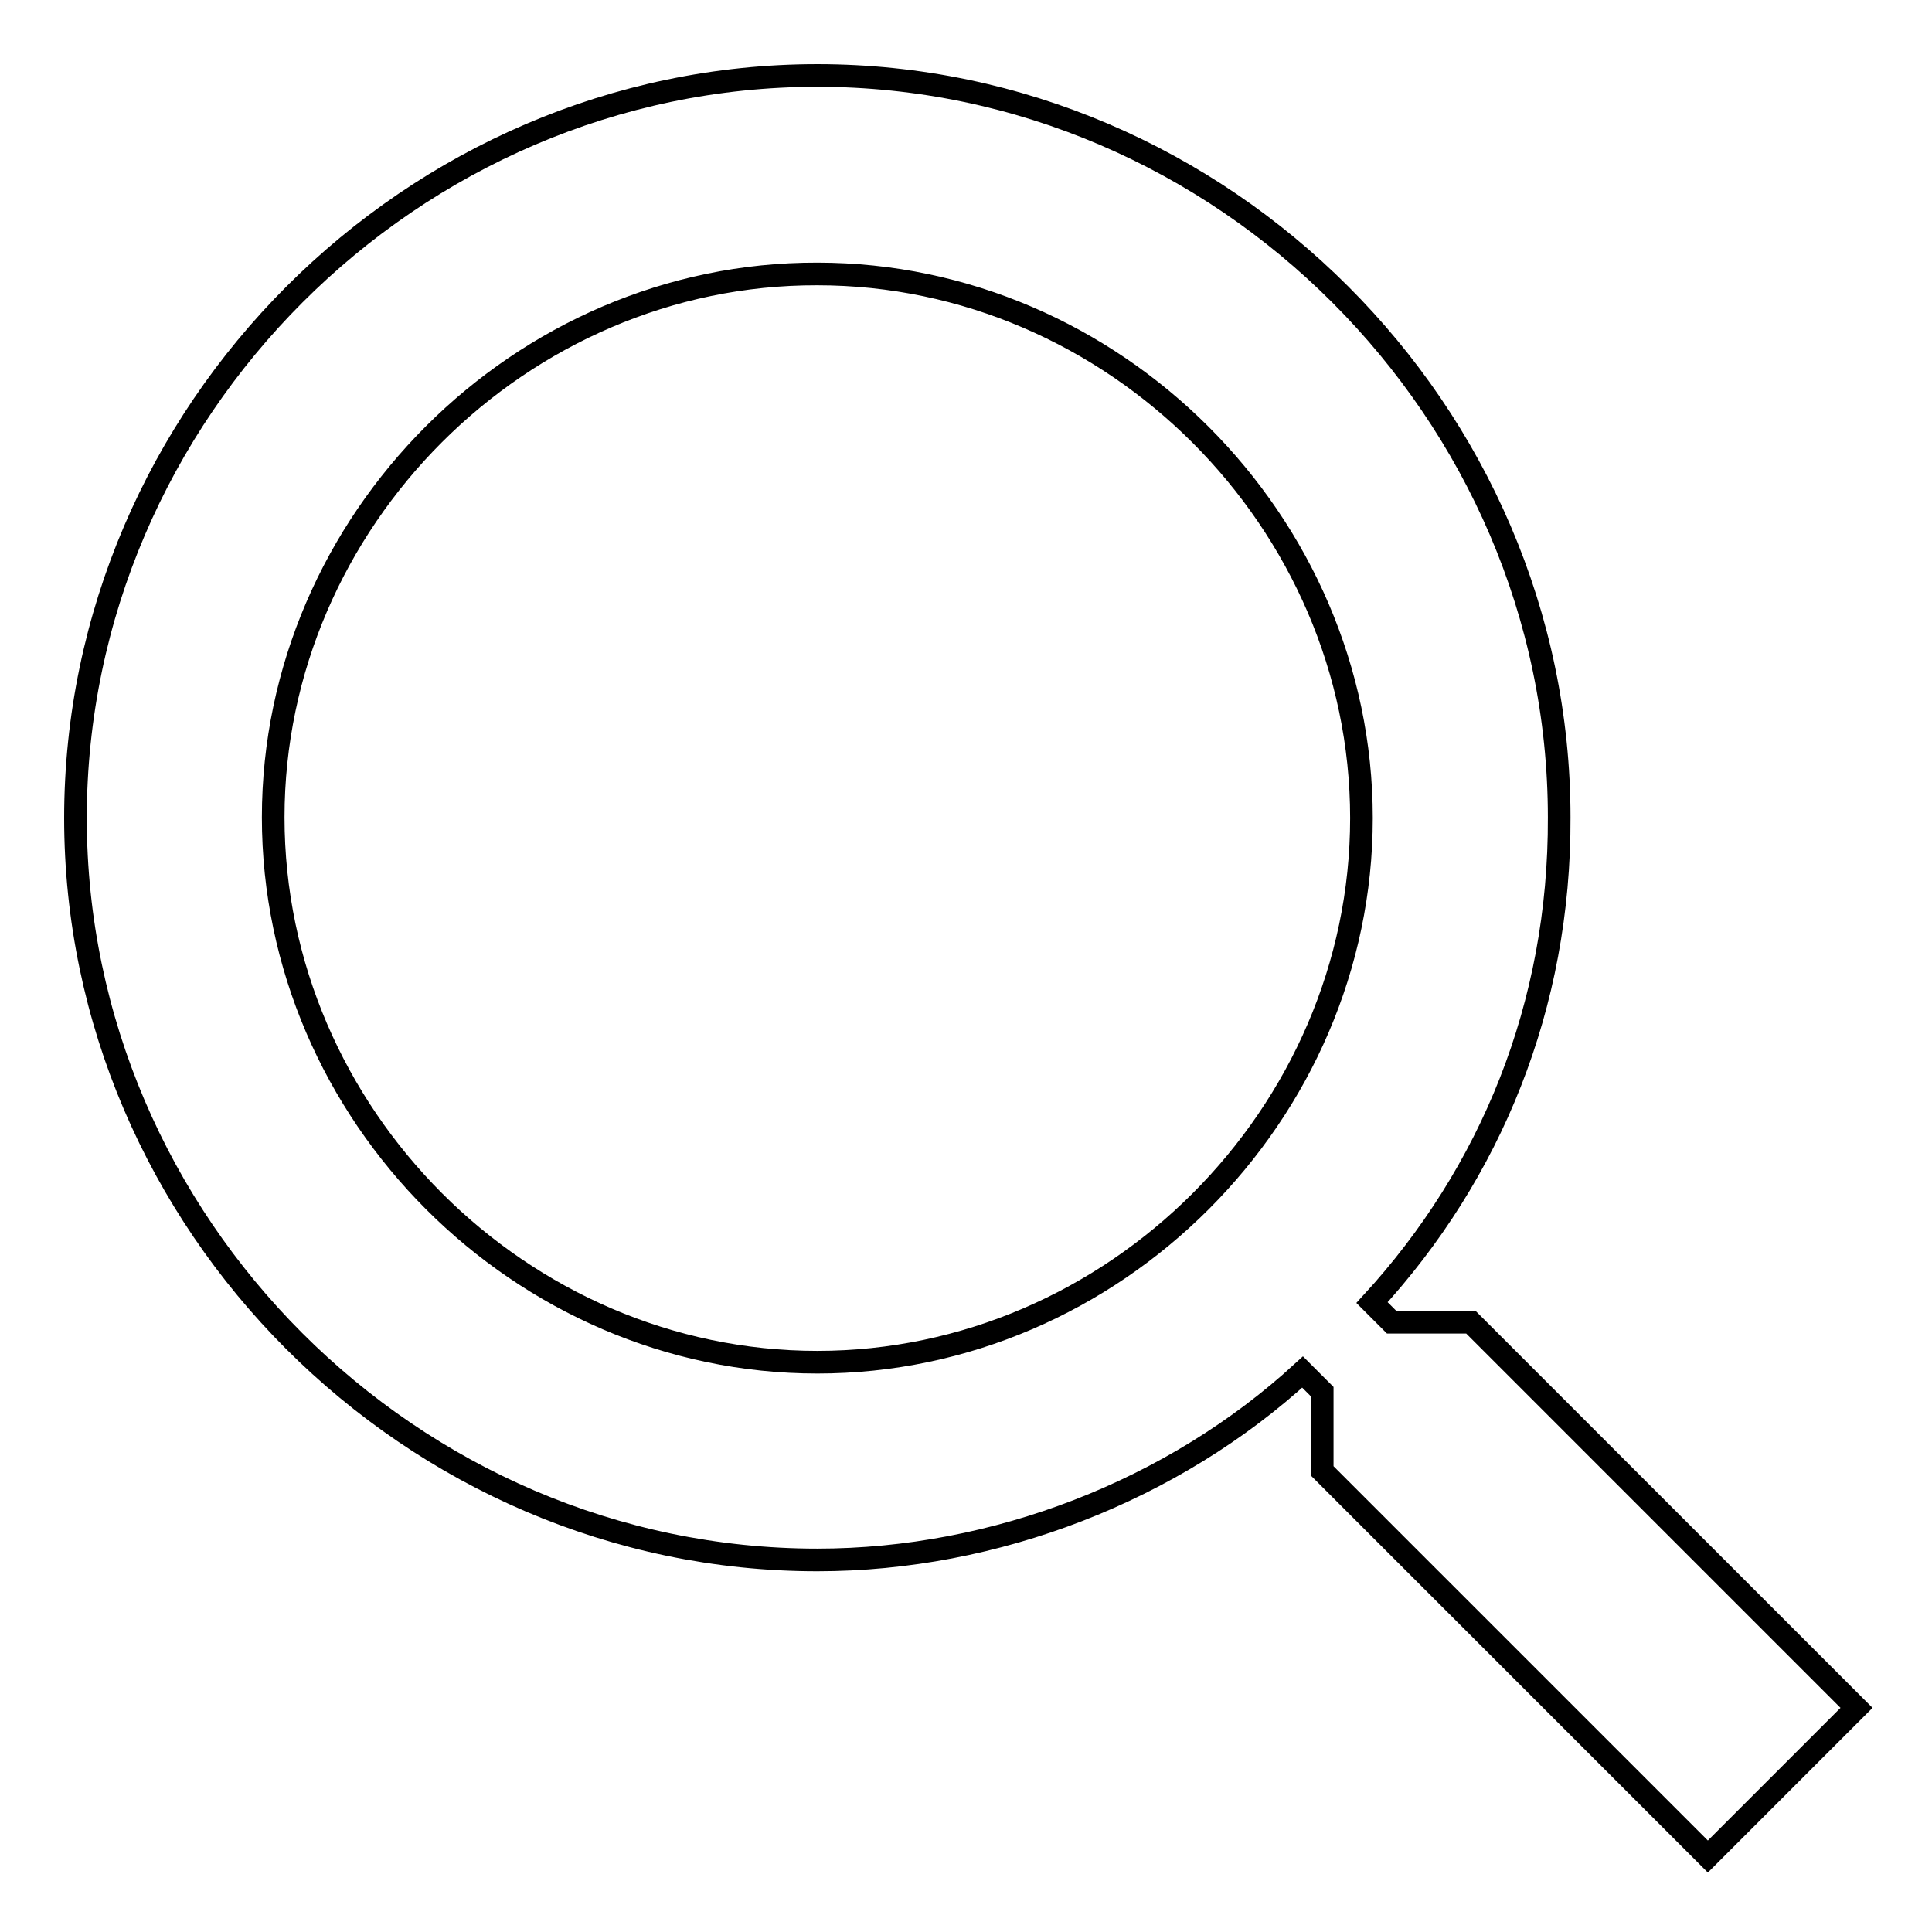 <?xml version="1.0" encoding="utf-8"?>
<!-- Svg Vector Icons : http://www.onlinewebfonts.com/icon -->
<!DOCTYPE svg PUBLIC "-//W3C//DTD SVG 1.1//EN" "http://www.w3.org/Graphics/SVG/1.1/DTD/svg11.dtd">
<svg version="1.1" xmlns="http://www.w3.org/2000/svg" xmlns:xlink="http://www.w3.org/1999/xlink" x="0px" y="0px" viewBox="0 0 256 256" enable-background="new 0 0 256 256" xml:space="preserve">
<g><g><path stroke-width="3" fill-opacity="0" stroke="#000000"  d="M108.3,180.5c39.3,0,72.1-32.8,72.1-72.1c0-39.3-32.8-72.1-72.1-72.1C69,36.2,36.2,69,36.2,108.3C36.2,147.7,69,180.5,108.3,180.5z M181.8,172.6l2.6,2.6h10.5l51.1,51.1L226.3,246l-51.1-51.1v-10.5l-2.6-2.6c-17.1,15.7-40.7,24.9-64.3,24.9c-53.8,0-98.3-44.6-98.3-98.3C10,54.6,54.6,10,108.3,10s98.3,44.6,98.3,98.3C206.7,133.3,197.5,155.5,181.8,172.6z"/></g></g>
</svg>